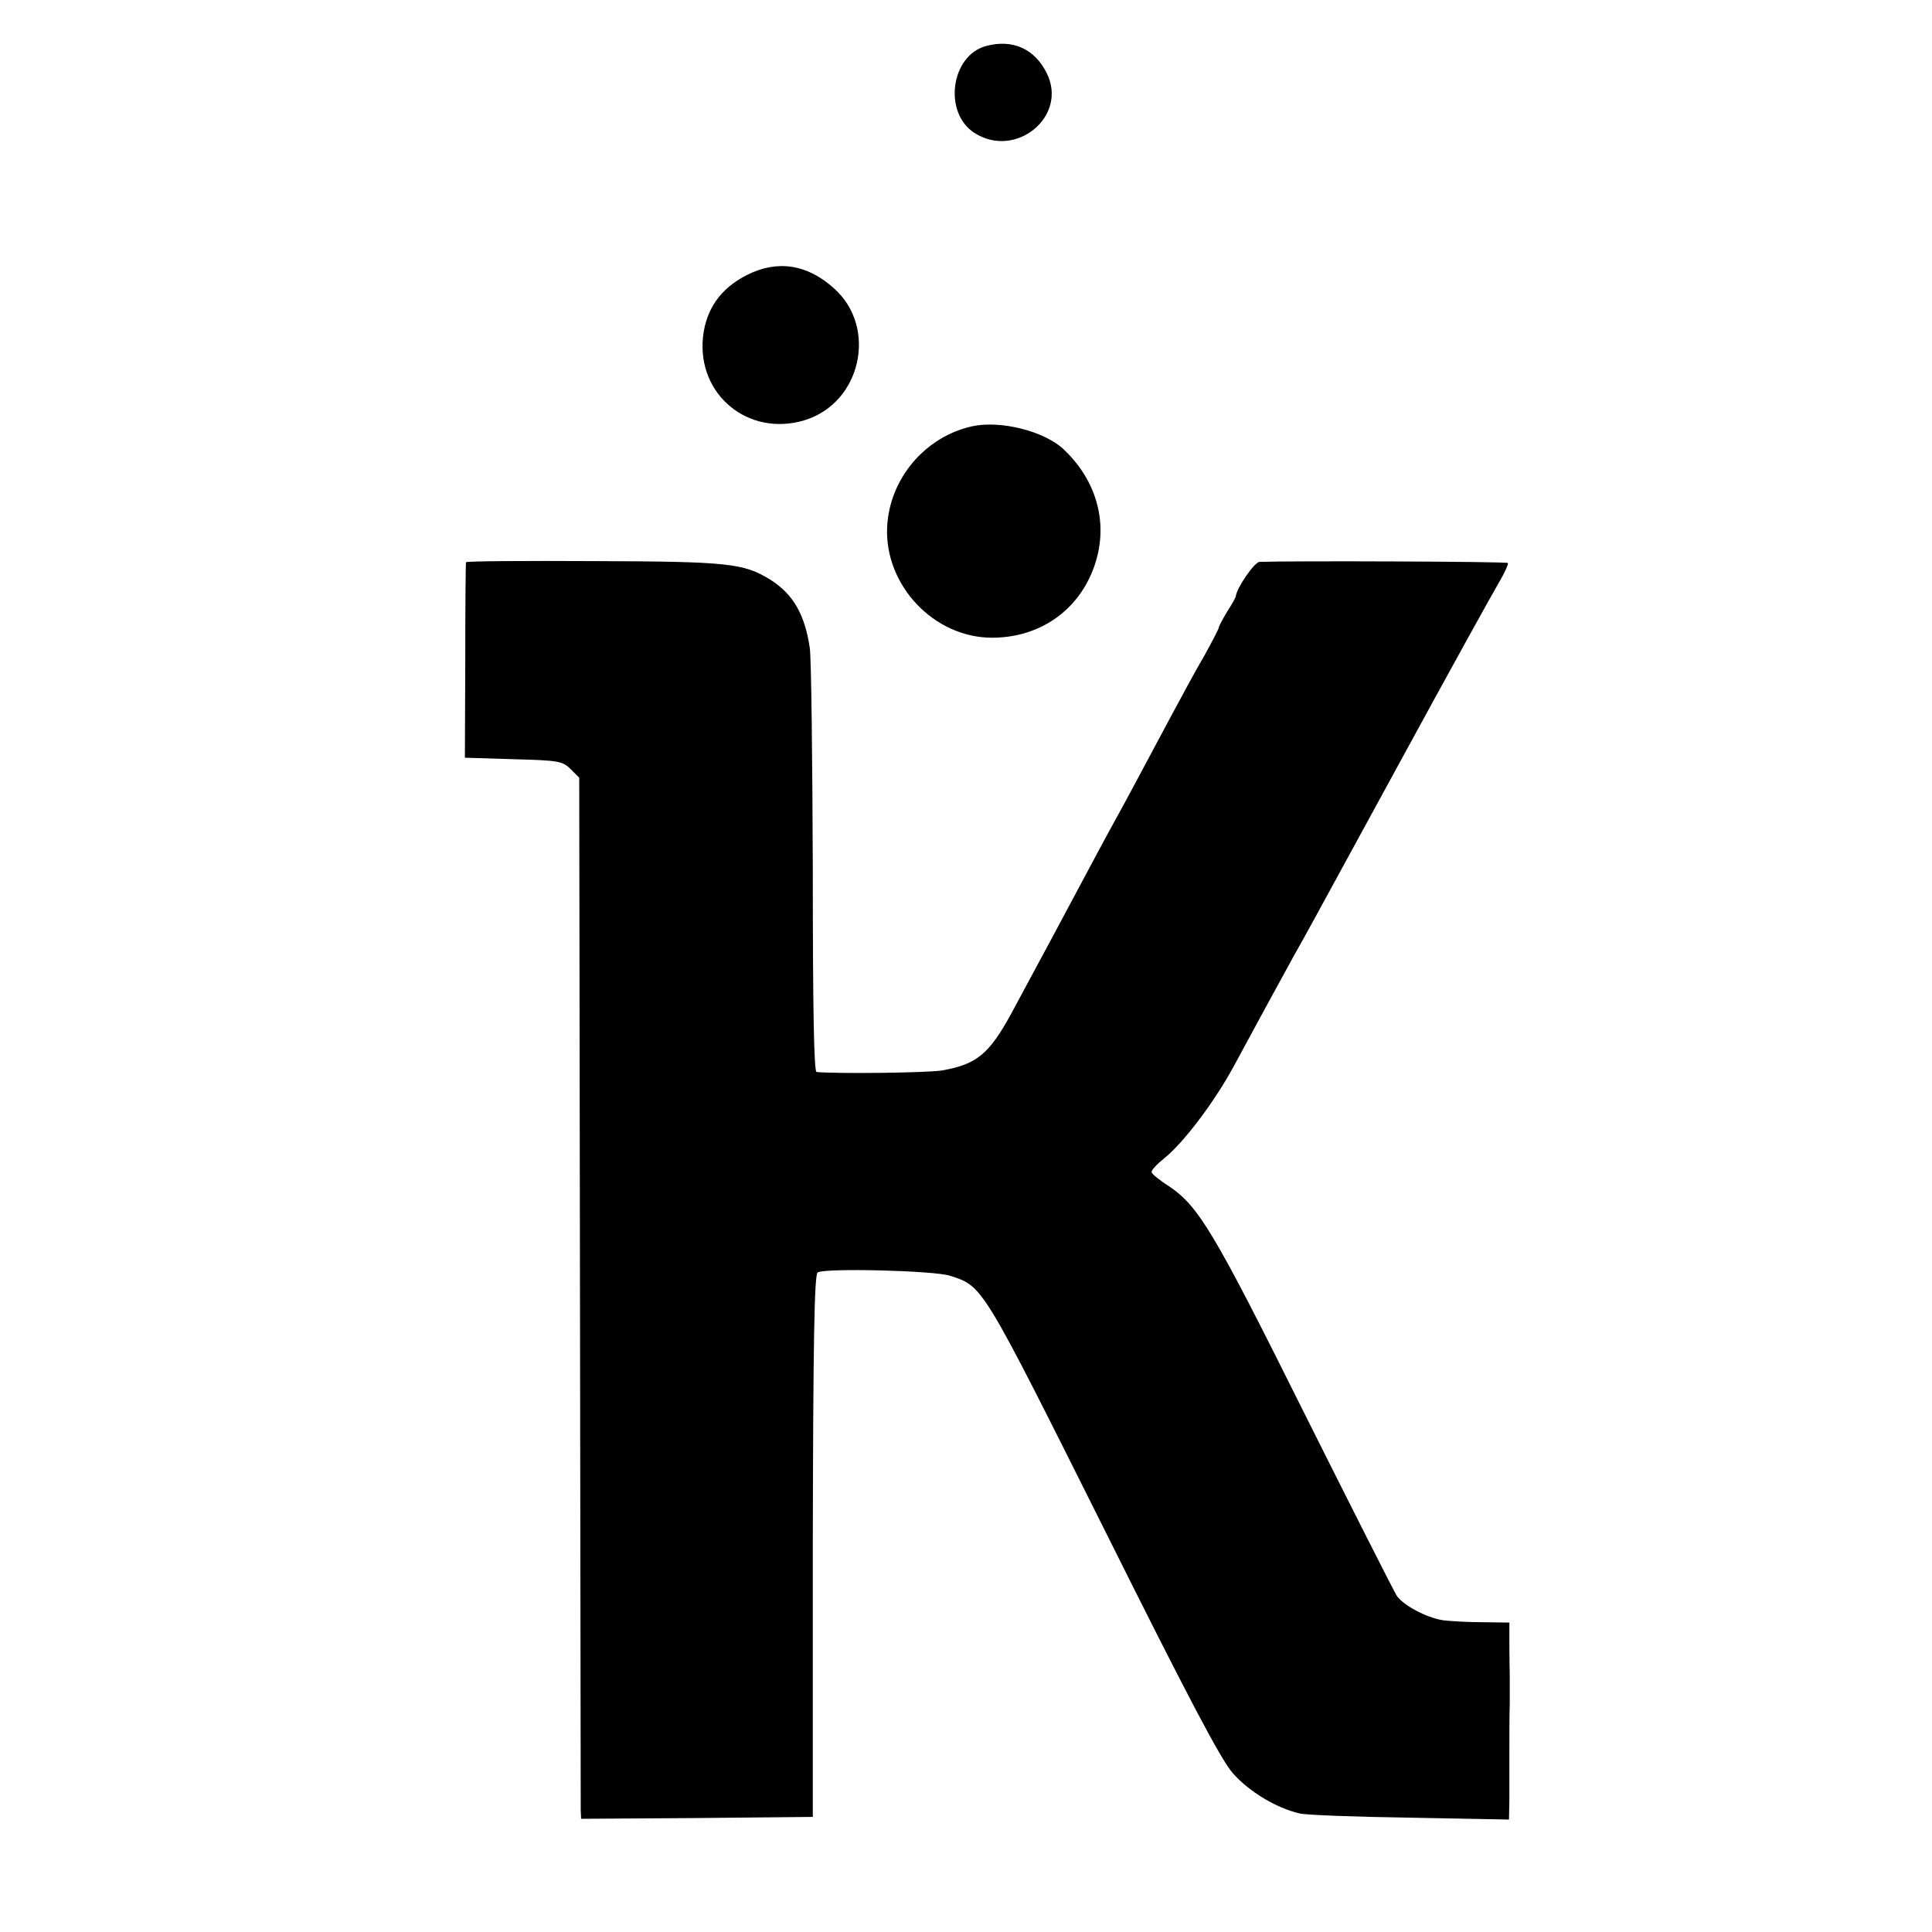 <?xml version="1.0" standalone="no"?>
<!DOCTYPE svg PUBLIC "-//W3C//DTD SVG 20010904//EN"
 "http://www.w3.org/TR/2001/REC-SVG-20010904/DTD/svg10.dtd">
<svg version="1.0" xmlns="http://www.w3.org/2000/svg"
 width="512pt" height="512pt" viewBox="0 0 512 512"
 preserveAspectRatio="xMidYMid meet">
<g transform="translate(0,512) scale(0.1,-0.1)"
fill="#000000" stroke="none">
<path d="M2613 4998 c-93 -25 -114 -176 -31 -230 110 -71 249 44 192 158 -32
65 -91 91 -161 72z"/>
<path d="M1979 4391 c-69 -35 -108 -90 -116 -164 -16 -153 120 -265 268 -221
151 45 196 246 79 350 -71 64 -150 76 -231 35z"/>
<path d="M2575 3990 c-124 -28 -218 -139 -224 -267 -7 -154 124 -293 278 -293
113 0 209 58 257 156 58 119 32 250 -68 344 -52 48 -168 77 -243 60z"/>
<path d="M1235 3630 c-1 -3 -2 -121 -2 -262 l-1 -256 129 -4 c118 -3 130 -5
151 -26 l23 -23 2 -1357 c1 -746 2 -1367 2 -1380 l1 -22 307 2 307 3 0 718 c1
543 4 720 13 725 19 12 310 5 351 -9 87 -28 83 -21 405 -665 223 -447 312
-617 344 -653 43 -49 116 -93 178 -107 17 -4 148 -9 292 -11 l262 -5 1 54 c0
29 0 86 0 126 0 39 0 97 1 127 0 30 0 63 0 73 0 9 -1 45 -1 80 l0 62 -73 1
c-39 0 -85 3 -102 5 -46 7 -108 41 -124 66 -8 13 -119 232 -247 488 -238 478
-278 544 -357 597 -24 15 -44 32 -45 36 -2 5 13 21 34 38 50 40 132 148 184
244 24 44 53 98 65 120 12 22 39 72 60 110 21 39 47 86 58 105 11 19 125 229
254 465 129 237 248 452 264 479 16 27 27 51 25 54 -4 4 -577 6 -658 3 -14 -1
-60 -68 -63 -91 0 -3 -10 -21 -23 -41 -12 -20 -22 -39 -22 -42 0 -3 -17 -36
-38 -74 -22 -37 -60 -108 -87 -158 -81 -151 -116 -218 -145 -270 -15 -27 -48
-88 -73 -135 -43 -81 -148 -277 -207 -386 -59 -108 -92 -135 -185 -151 -39 -6
-268 -9 -331 -4 -7 1 -10 167 -10 539 -1 295 -4 558 -8 585 -13 88 -44 143
-105 181 -70 43 -109 48 -465 49 -186 1 -339 0 -341 -3z"/>
</g>
</svg>
